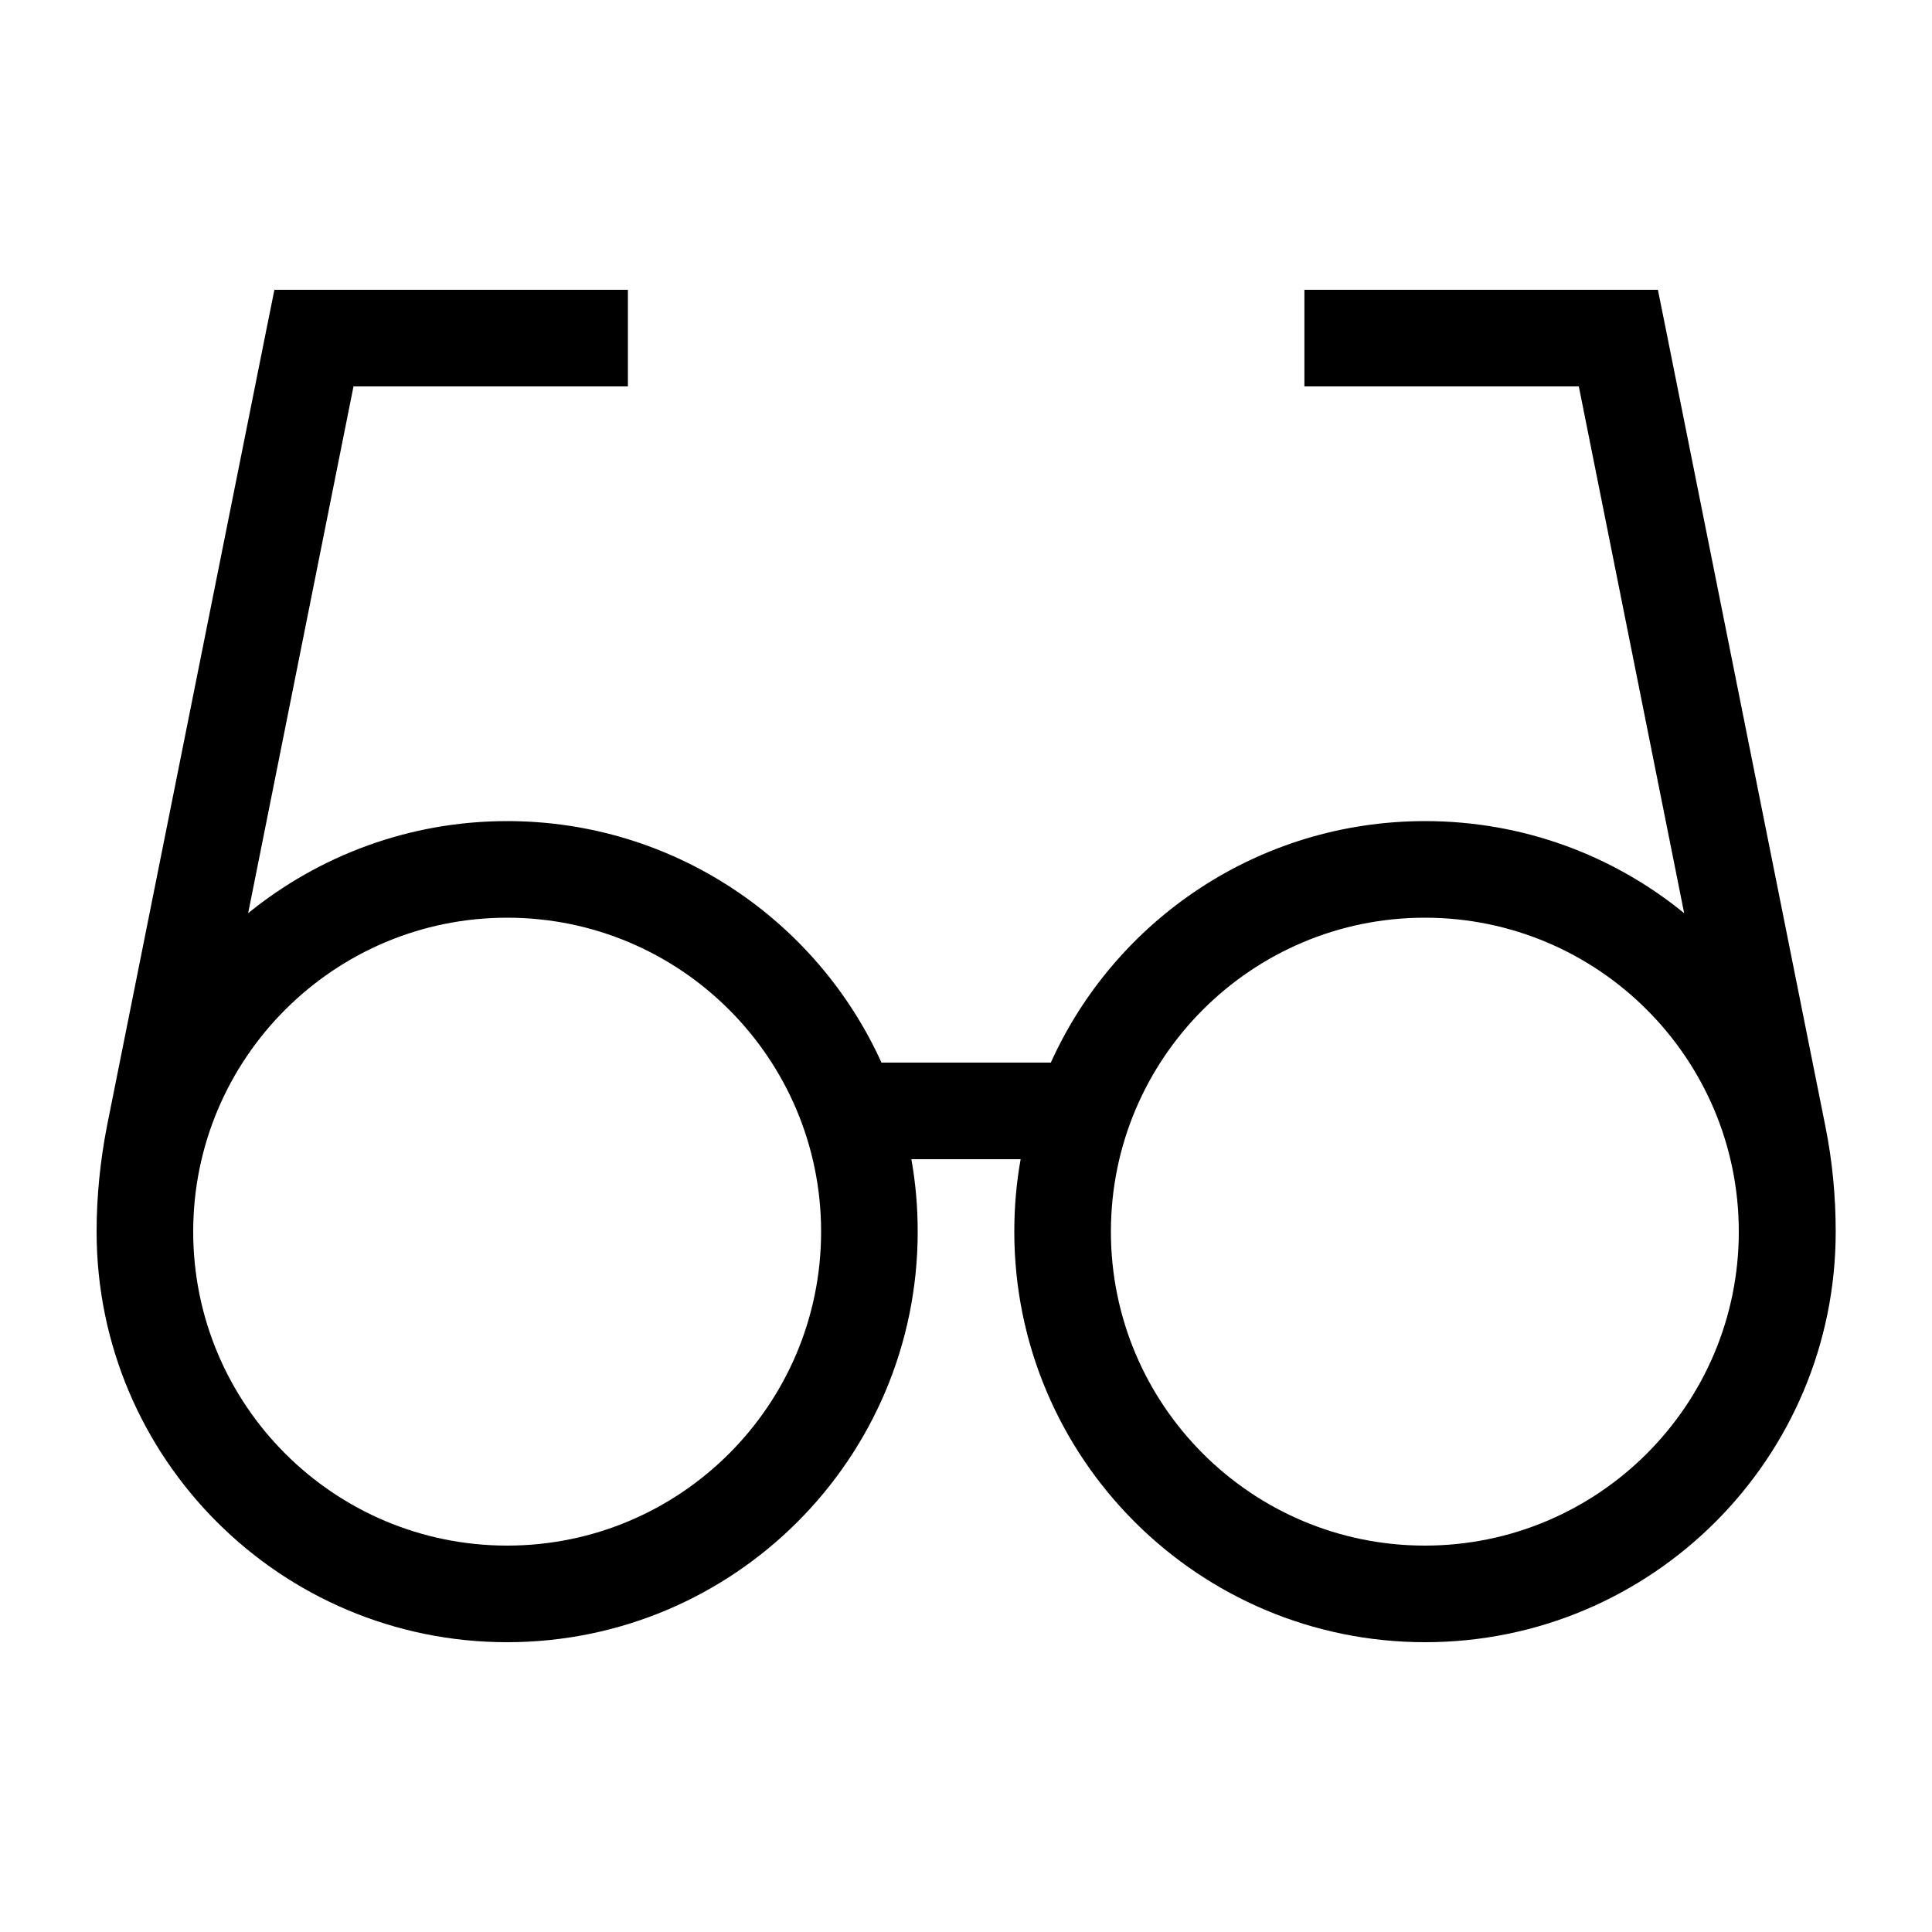 <svg xmlns="http://www.w3.org/2000/svg" viewBox="0 0 640 640"><!--! Font Awesome Pro 7.1.0 by @fontawesome - https://fontawesome.com License - https://fontawesome.com/license (Commercial License) Copyright 2025 Fonticons, Inc. --><path fill="currentColor" d="M90.9 96L208 96L208 128L117.1 128L82.2 302.5C105.6 283.5 135.5 272 168 272C223.1 272 270.6 304.8 292 352L348.1 352C369.4 304.8 416.9 272 472.1 272C504.6 272 534.5 283.4 557.9 302.5L523 128L432.1 128L432.1 96L549.2 96L551.8 108.9L604.7 373.2C607 384.7 608.1 396.3 608.1 408C608.1 483.1 547.2 544 472.1 544C397 544 336 483.1 336 408C336 399.8 336.7 391.8 338.1 384L301.9 384C303.3 391.8 304 399.8 304 408C304 483.1 243.1 544 168 544C92.9 544 32 483.1 32 408C32 396.3 33.2 384.6 35.4 373.2L88.3 108.9L90.9 96zM64 408C64 465.4 110.6 512 168 512C225.4 512 272 465.4 272 408C272 350.6 225.4 304 168 304C110.6 304 64 350.6 64 408zM472 512C529.4 512 576 465.4 576 408C576 350.6 529.4 304 472 304C414.6 304 368 350.6 368 408C368 465.4 414.6 512 472 512z"/></svg>